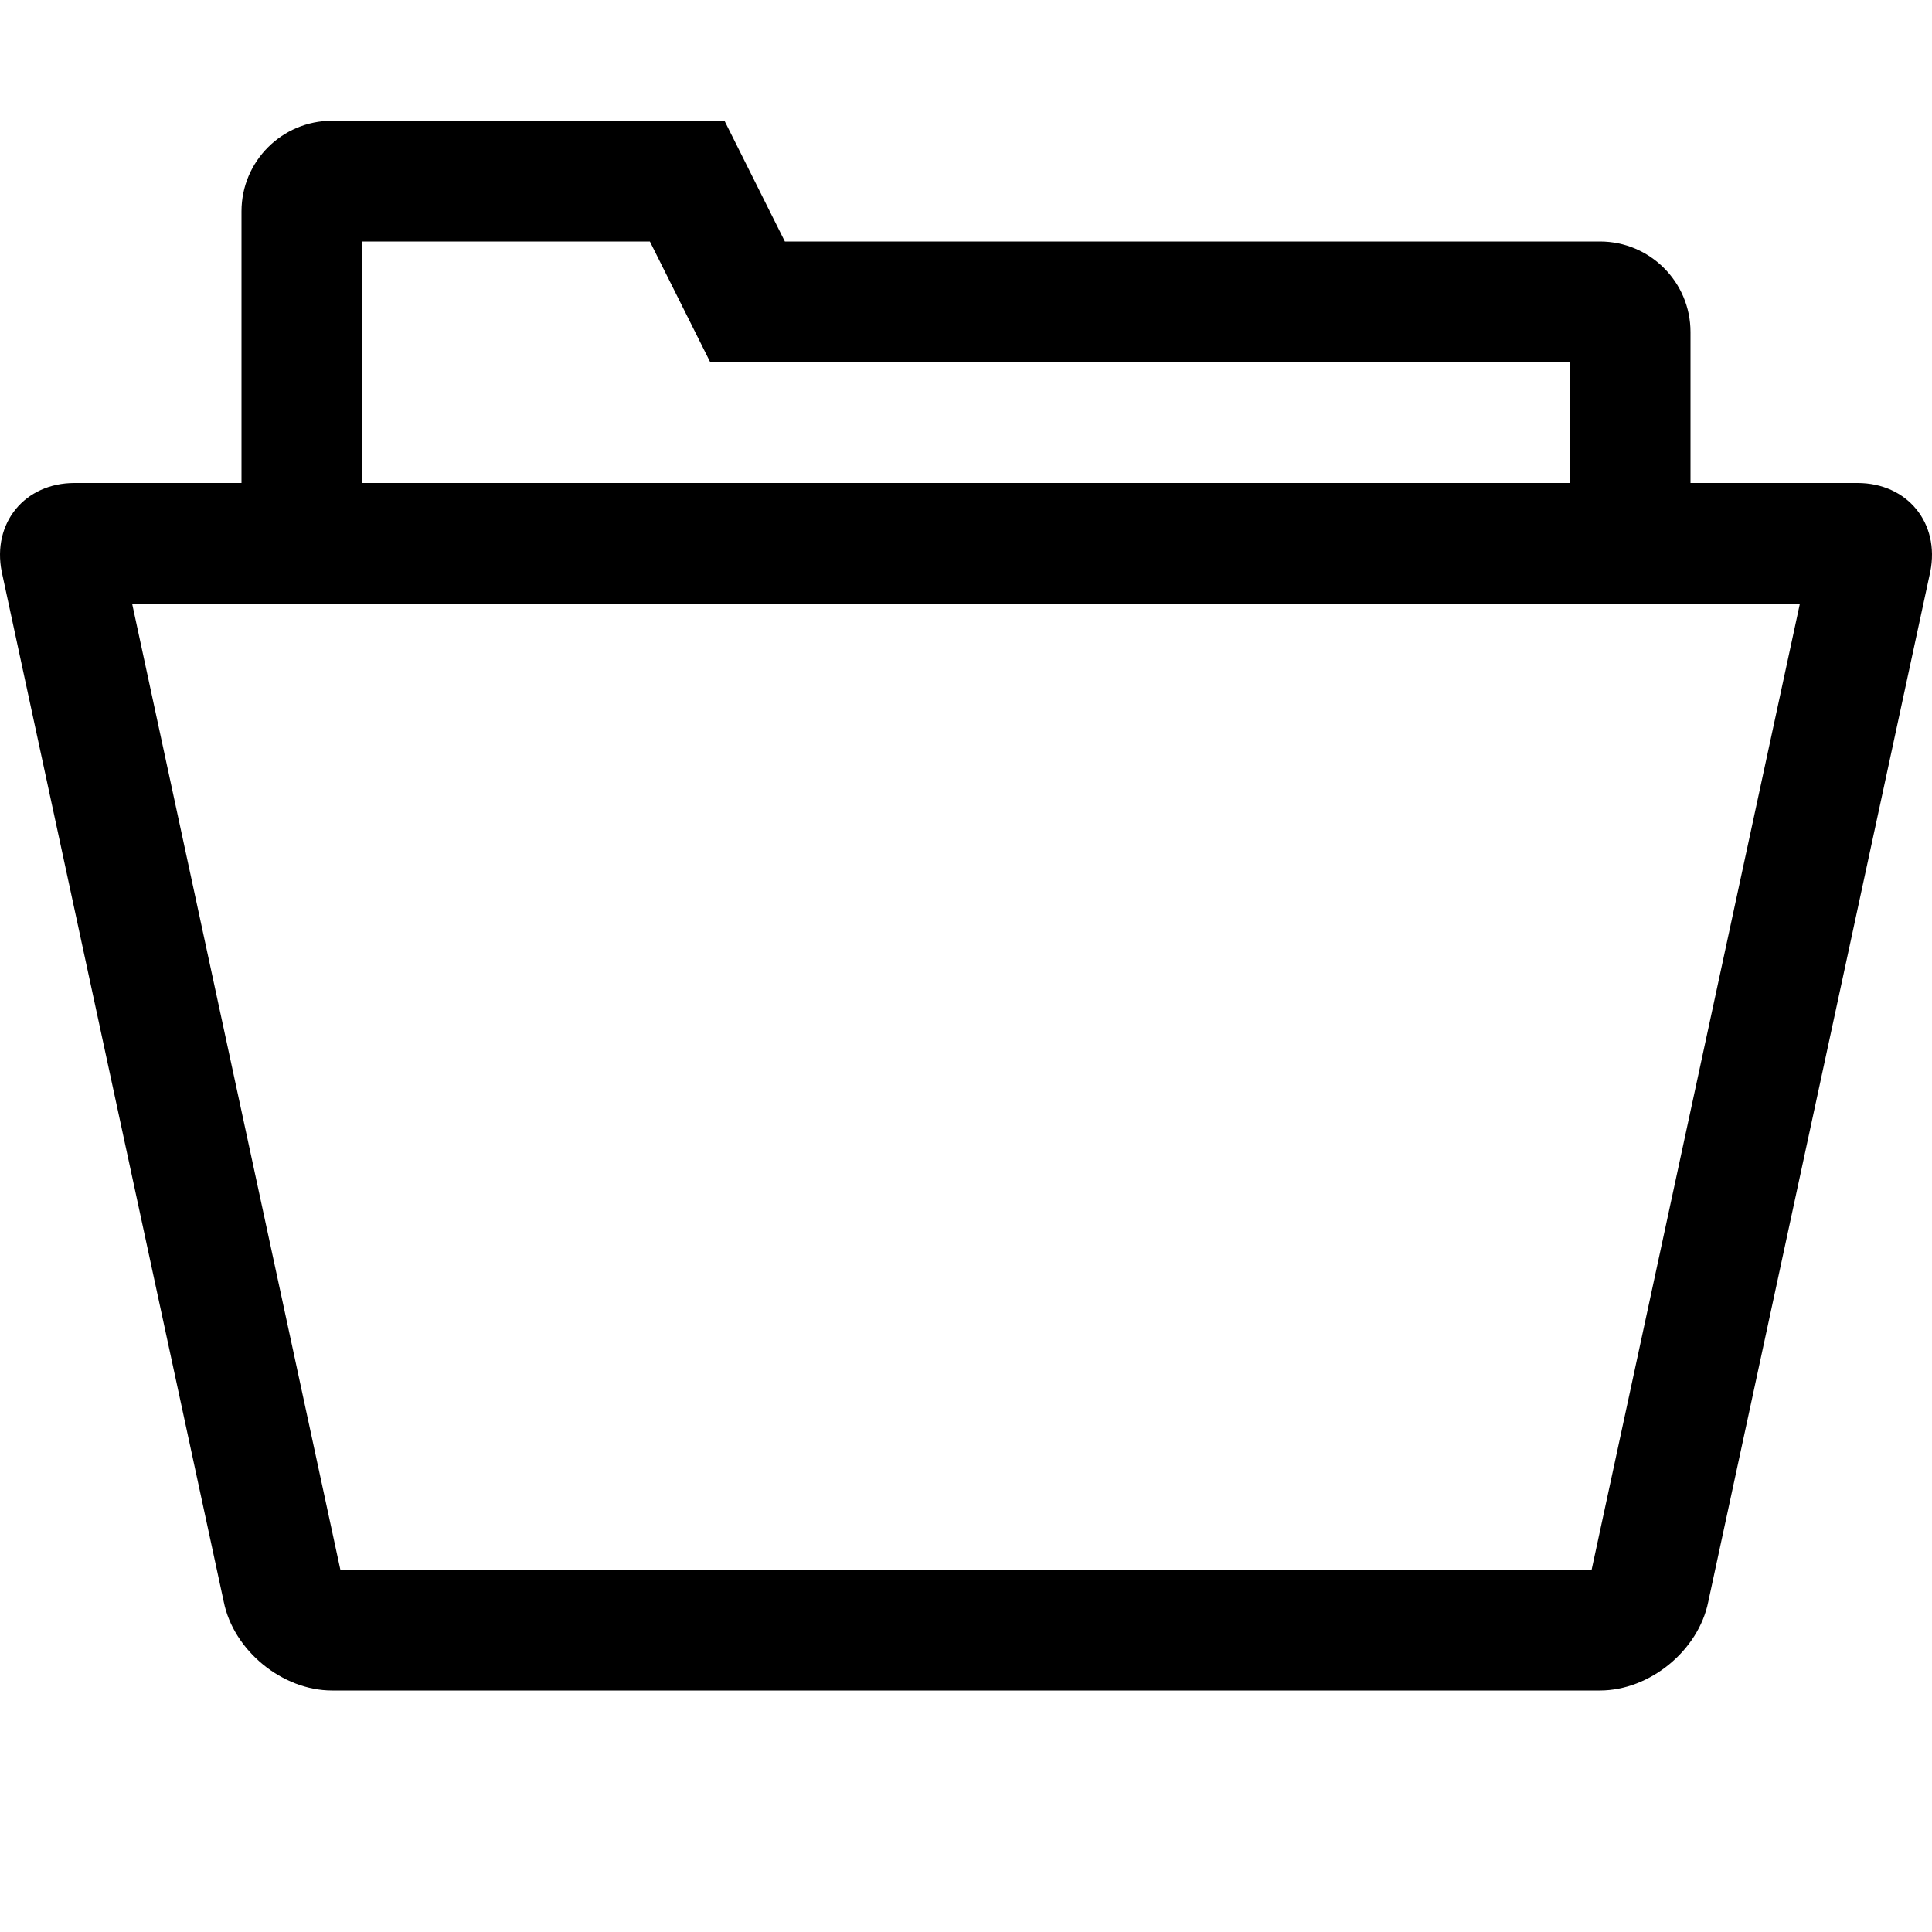 <svg xmlns="http://www.w3.org/2000/svg" viewBox="0 0 512 512"><path d="M492.25 128h-44.25v-40c0-13.255-10.745-24-24-24h-216l-16-32h-104c-13.255 0-24 10.745-24 24v72h-44.25c-13.2 0-21.882 10.59-19.293 23.534l58.836 272.932c2.589 12.944 15.507 23.534 28.707 23.534h336c13.2 0 26.118-10.59 28.707-23.534l58.836-272.932c2.589-12.944-6.093-23.534-19.293-23.534zm-396.25-64h76.223l16 32h227.777v32h-320v-64zm325.797 352h-331.594l-55.186-256h441.966l-55.186 256z"/></svg>